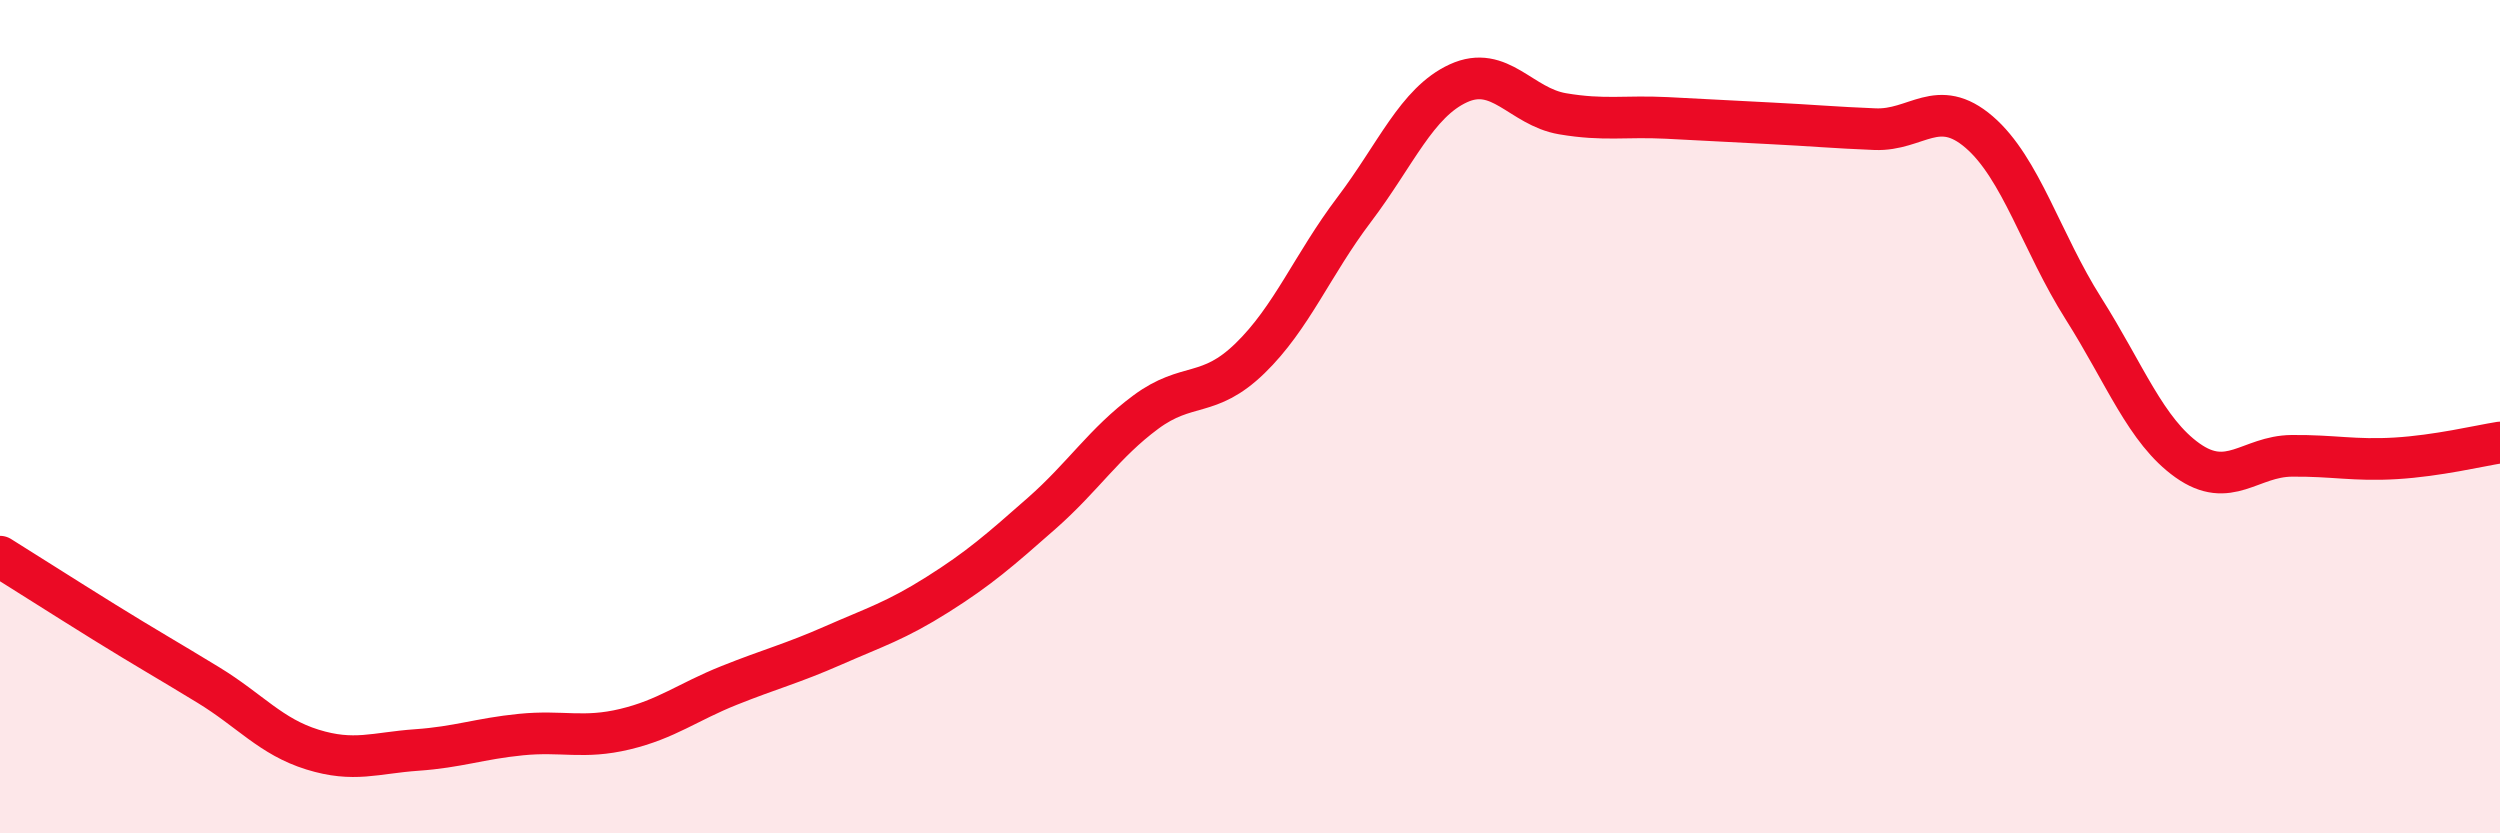 
    <svg width="60" height="20" viewBox="0 0 60 20" xmlns="http://www.w3.org/2000/svg">
      <path
        d="M 0,13.36 C 0.5,13.67 1.5,14.31 2.5,14.93 C 3.5,15.55 4,15.83 5,16.44 C 6,17.05 6.5,17.68 7.5,17.99 C 8.5,18.3 9,18.07 10,18 C 11,17.93 11.5,17.73 12.5,17.63 C 13.5,17.53 14,17.74 15,17.5 C 16,17.26 16.5,16.85 17.5,16.45 C 18.5,16.05 19,15.93 20,15.49 C 21,15.05 21.5,14.9 22.5,14.27 C 23.5,13.64 24,13.2 25,12.32 C 26,11.44 26.5,10.63 27.5,9.89 C 28.5,9.15 29,9.57 30,8.6 C 31,7.63 31.5,6.35 32.5,5.03 C 33.5,3.71 34,2.46 35,2 C 36,1.54 36.5,2.56 37.5,2.73 C 38.5,2.9 39,2.78 40,2.83 C 41,2.88 41.5,2.91 42.5,2.96 C 43.5,3.01 44,3.06 45,3.1 C 46,3.14 46.5,2.31 47.5,3.17 C 48.5,4.03 49,5.82 50,7.4 C 51,8.98 51.5,10.34 52.5,11.05 C 53.5,11.76 54,10.95 55,10.94 C 56,10.93 56.5,11.06 57.5,11 C 58.5,10.94 59.5,10.7 60,10.62L60 20L0 20Z"
        fill="#EB0A25"
        opacity="0.1"
        stroke-linecap="round"
        stroke-linejoin="round"
      />
      <path
        d="M 0,13.36 C 0.5,13.67 1.5,14.31 2.5,14.93 C 3.5,15.55 4,15.83 5,16.44 C 6,17.05 6.5,17.68 7.5,17.99 C 8.5,18.3 9,18.07 10,18 C 11,17.93 11.5,17.73 12.5,17.63 C 13.5,17.53 14,17.74 15,17.5 C 16,17.26 16.5,16.85 17.5,16.45 C 18.5,16.05 19,15.93 20,15.49 C 21,15.05 21.5,14.9 22.5,14.27 C 23.5,13.64 24,13.2 25,12.32 C 26,11.44 26.5,10.63 27.5,9.89 C 28.5,9.15 29,9.57 30,8.6 C 31,7.63 31.5,6.35 32.5,5.03 C 33.5,3.71 34,2.46 35,2 C 36,1.54 36.5,2.56 37.5,2.73 C 38.5,2.9 39,2.78 40,2.83 C 41,2.88 41.5,2.91 42.5,2.96 C 43.5,3.01 44,3.06 45,3.1 C 46,3.14 46.5,2.31 47.5,3.17 C 48.5,4.03 49,5.82 50,7.4 C 51,8.98 51.5,10.34 52.5,11.05 C 53.5,11.76 54,10.95 55,10.94 C 56,10.93 56.5,11.06 57.5,11 C 58.5,10.94 59.5,10.7 60,10.62"
        stroke="#EB0A25"
        stroke-width="1"
        fill="none"
        stroke-linecap="round"
        stroke-linejoin="round"
      />
    </svg>
  
